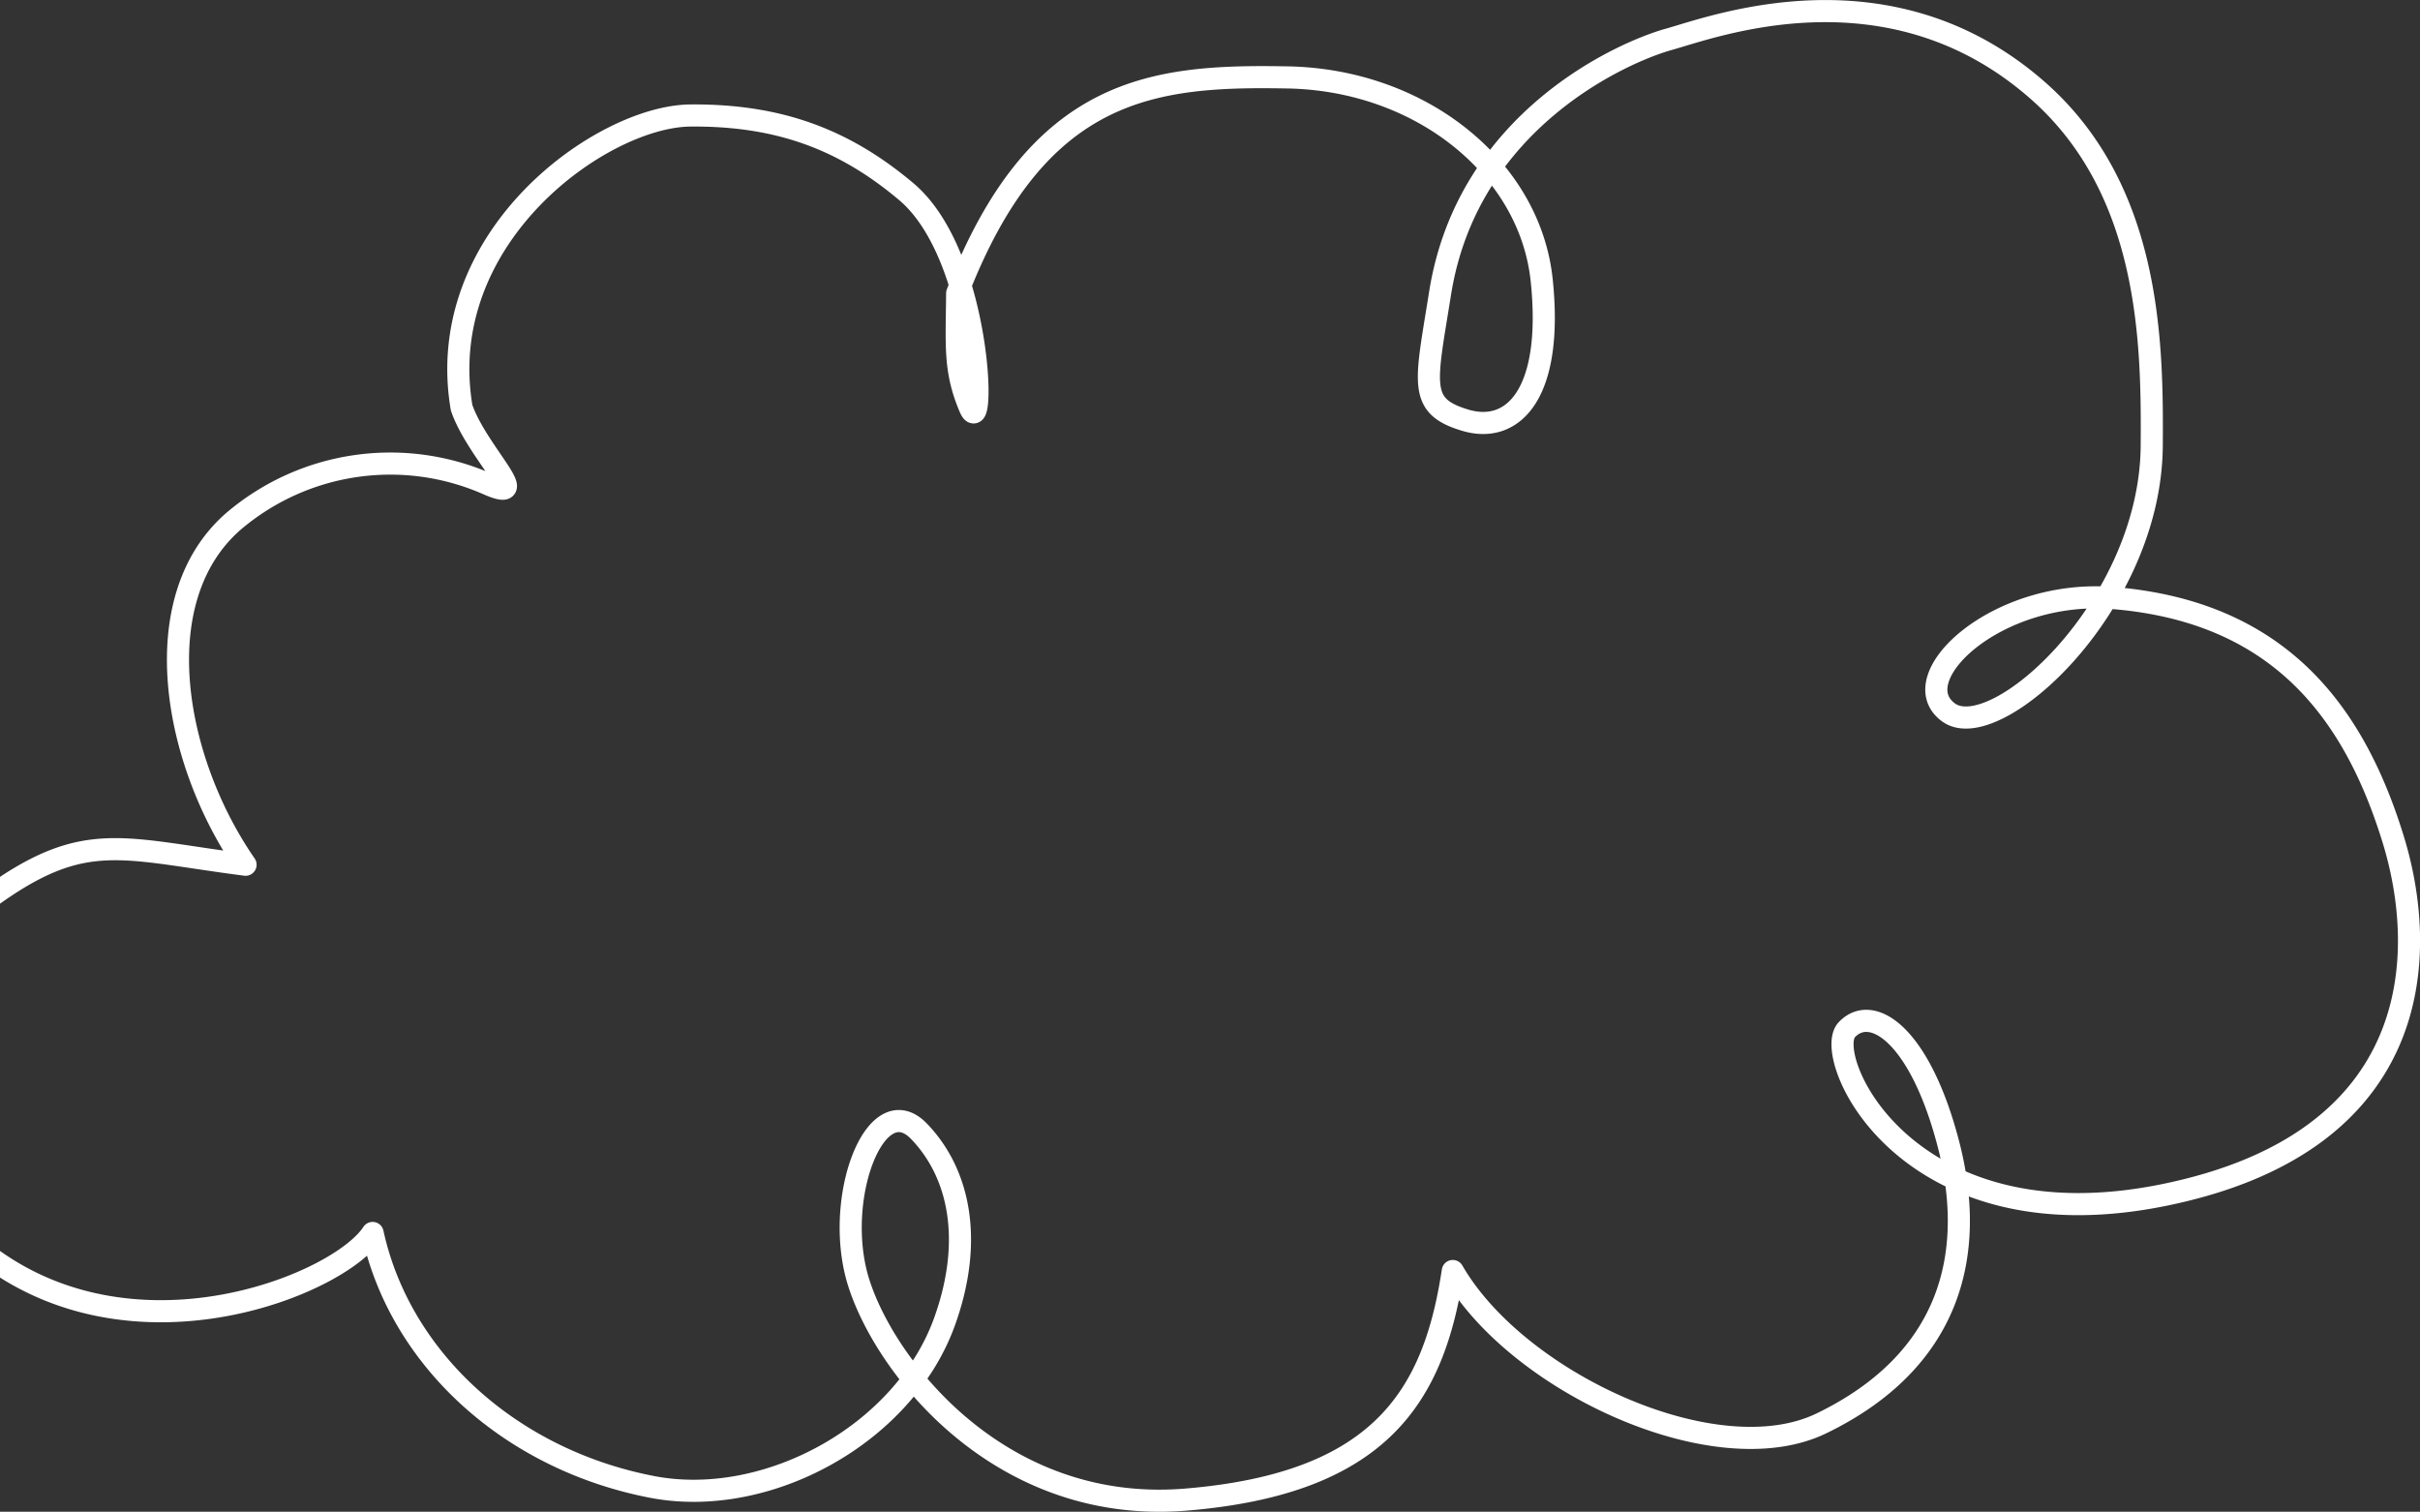 <svg xmlns="http://www.w3.org/2000/svg" width="328.312" height="205.094" viewBox="0 0 328.312 205.094">
  <rect x="0" y="0" width="328.312" height="205.094" fill="#333333" stroke="none"/>
  <defs>
    <style>
      .cls-1 {
        fill: none;
        stroke: #fff;
        stroke-linejoin: round;
        stroke-width: 3px;
        fill-rule: evenodd;
      }
    </style>
  </defs>
  <path id="illust-cloud-left" class="cls-1" d="M66.068,125.194c6.631,2.939-1.418-4.316-3.448-10.336-3.9-23.225,19.074-39.518,31.032-39.624s20.876,3.221,29.308,10.337c10.28,8.674,10.775,34.358,8.62,29.287s-1.788-8.405-1.724-15.505c10.9-28.2,26.776-29.612,44.825-29.287s32.9,12.262,34.48,27.564-3.843,20.876-10.344,18.95-5.412-4.871-3.448-17.227c3.745-23.565,24.92-32.758,31.032-34.455s29.86-10.75,50,6.891c15.447,13.532,15.607,34.449,15.517,48.237-0.143,21.777-21.275,40.825-27.585,36.178s6.541-16.826,22.413-15.5c22.544,1.877,32.651,15.583,37.928,32.732,4.862,15.8,4.1,41.054-31.032,48.237s-46.5-18.775-43.1-22.4,9.943,0.681,13.792,15.5,0.4,29.364-17.24,37.9c-14.36,6.948-41.322-5.592-50-20.673-2.562,16.934-9.766,28.824-36.2,31.01S118.653,243.089,116.064,232s3-24.79,8.62-18.95,7.343,15.058,3.448,25.841c-5.526,15.3-24.105,25.386-39.652,22.4-19.3-3.712-34.211-17.392-37.928-34.455-4.461,6.88-31.528,18.087-51.72,3.446-7-5.075-12.223-11.051-13.792-18.951-1.383-6.962,3.784-22.36,10.344-27.564,15.345-12.171,19.665-9.242,37.928-6.89-9.853-14.251-13.665-36-1.724-46.515A32.808,32.808,0,0,1,66.068,125.194Z" transform="translate(0 -59.563)"/>
</svg>
